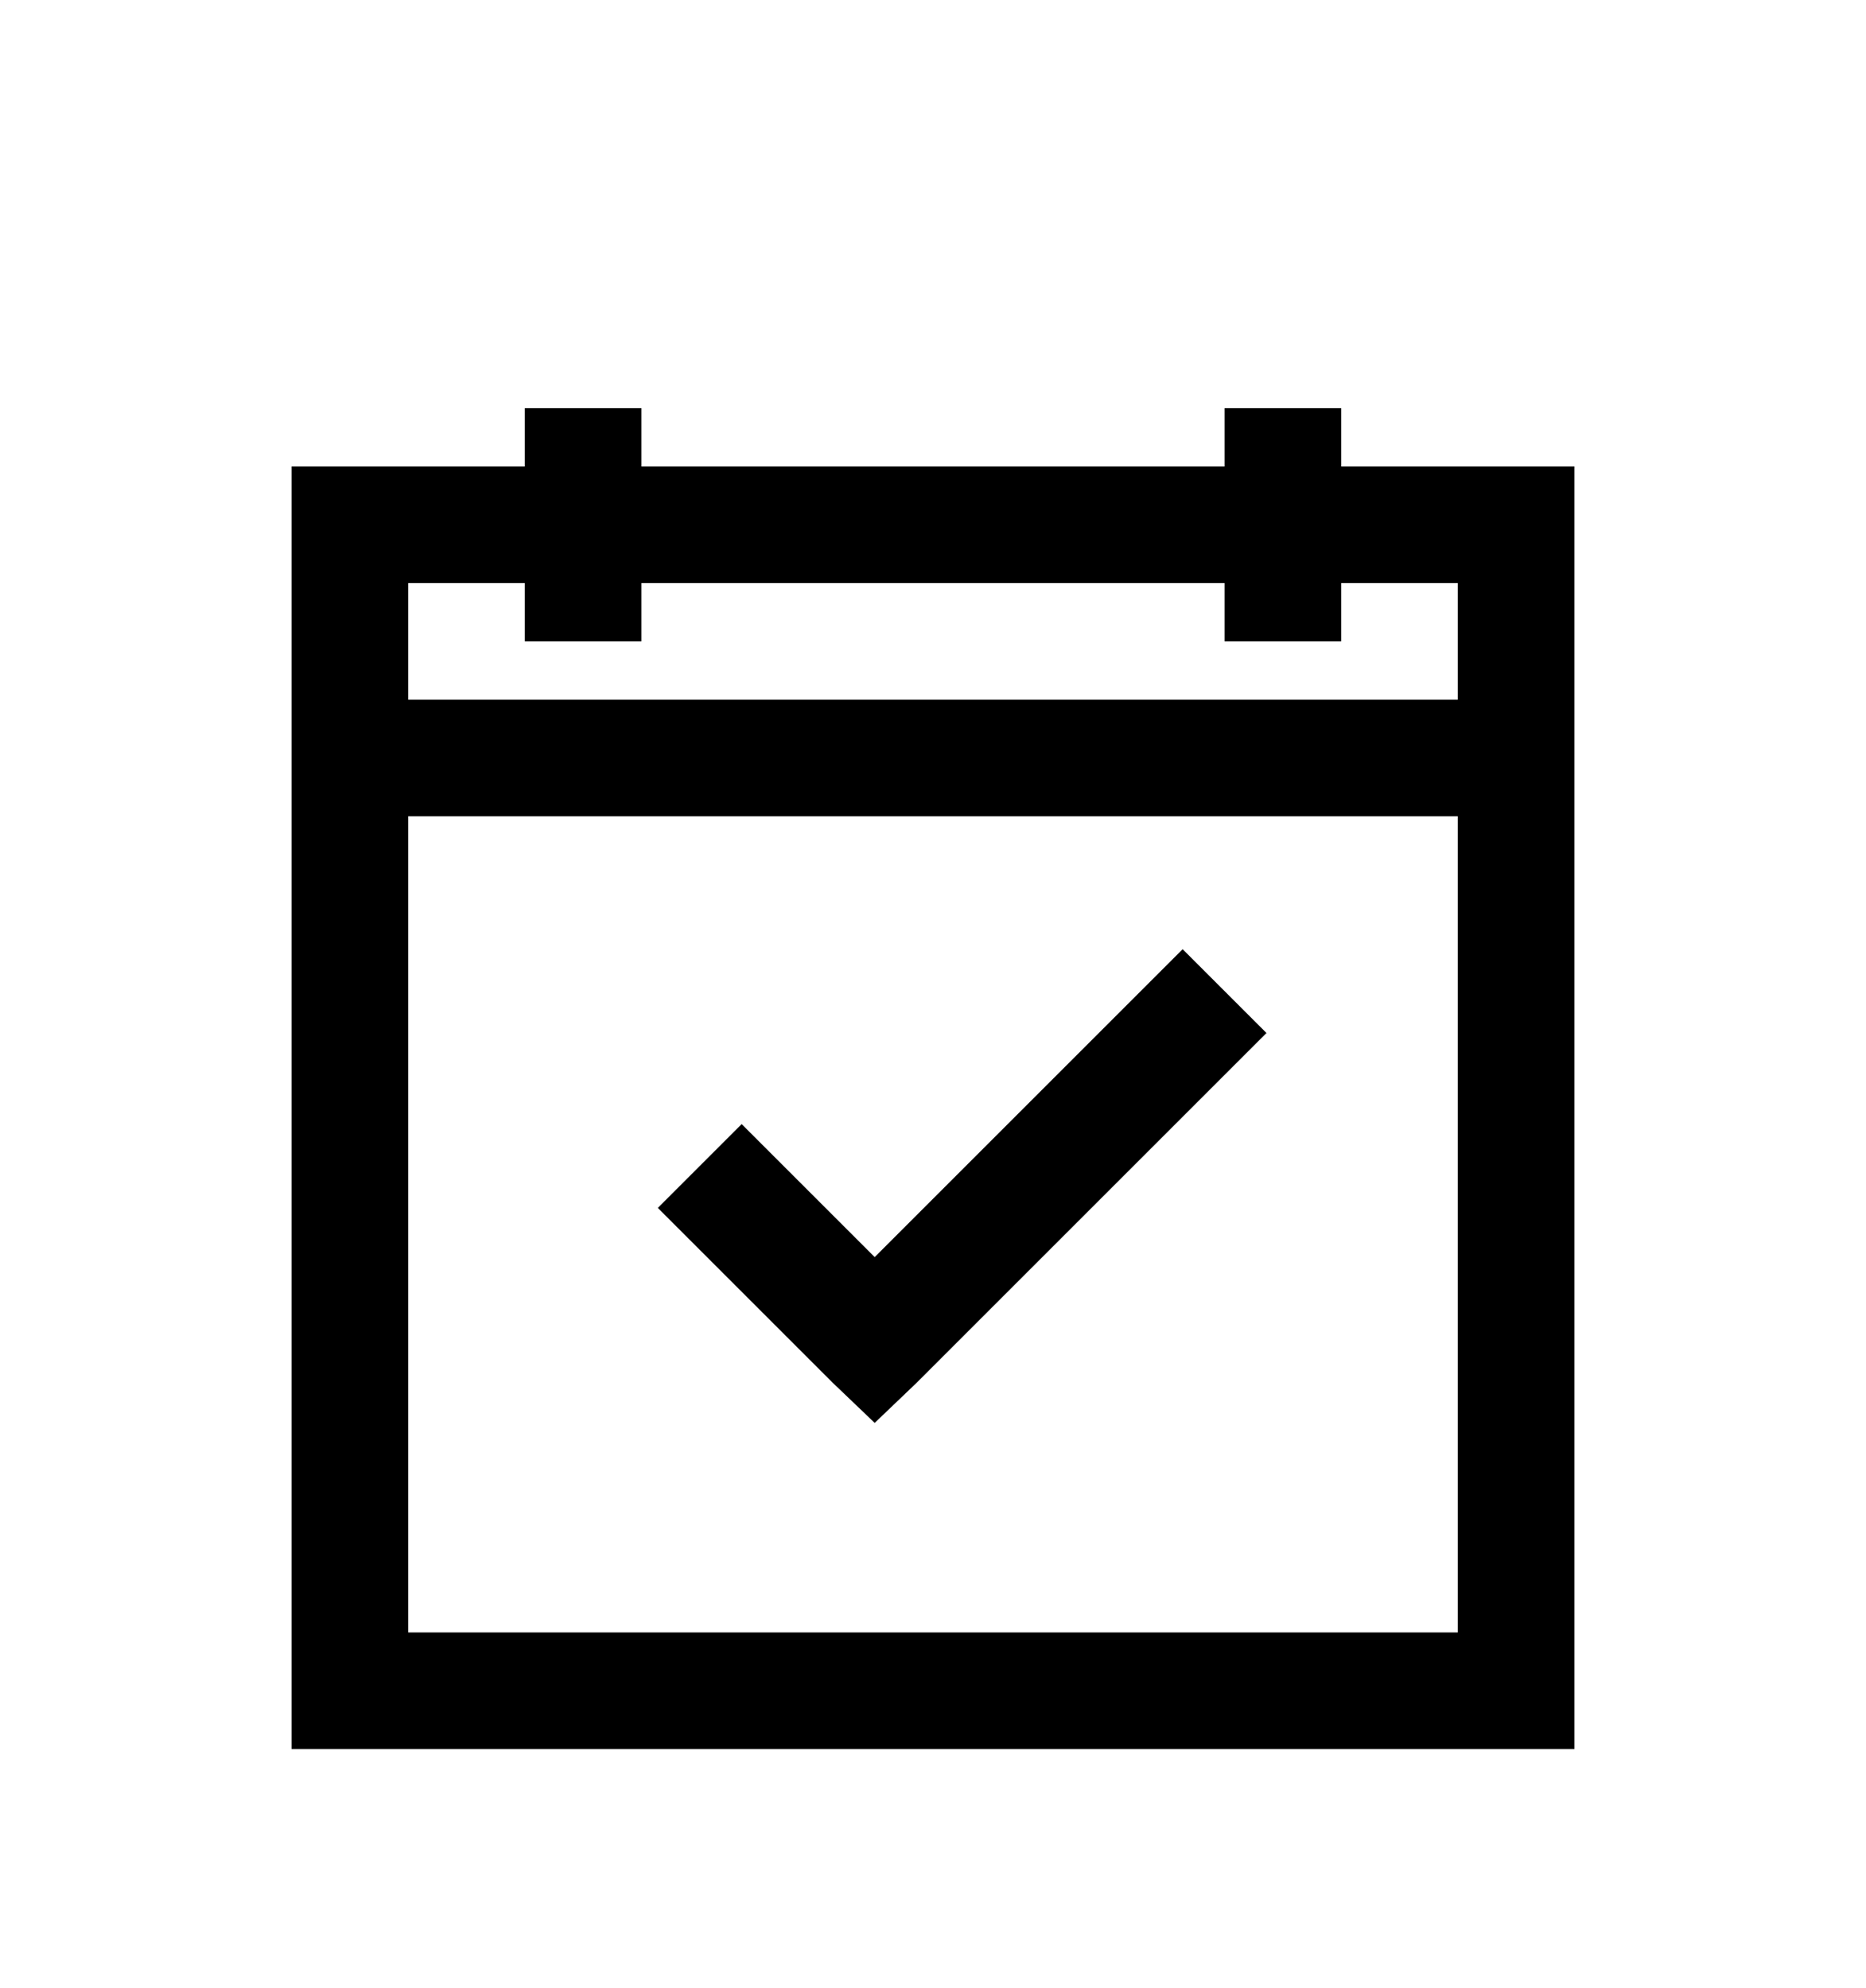 <svg version="1.1" xmlns="http://www.w3.org/2000/svg" xmlns:xlink="http://www.w3.org/1999/xlink" id="calendar-check-o" viewBox="0 0 512 545.5"><path d="M144 112h32v16h160v-16h32v16h64v352H80V128h64v-16zm-32 48v32h288v-32h-32v16h-32v-16H176v16h-32v-16h-32zm0 64v224h288V224H112zm212.5 36.5l23 23-96 96-11.5 11-11.5-11-48-48 23-23L240 345z"/></svg>